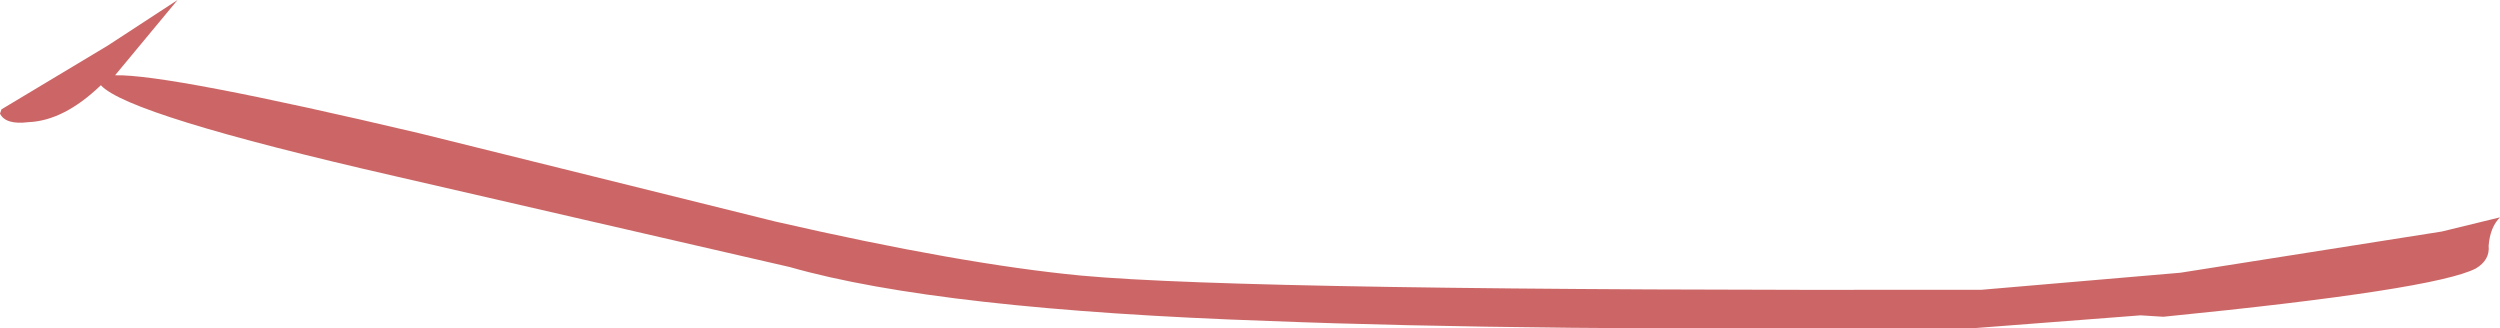 <?xml version="1.0" encoding="UTF-8" standalone="no"?>
<svg xmlns:xlink="http://www.w3.org/1999/xlink" height="11.55px" width="88.0px" xmlns="http://www.w3.org/2000/svg">
  <g transform="matrix(1.0, 0.0, 0.0, 1.0, 0.0, 0.0)">
    <path d="M88.0 7.65 Q87.65 8.0 87.6 8.65 87.65 9.15 87.15 9.45 85.7 10.2 76.15 11.15 L75.35 11.1 69.5 11.55 Q53.5 11.65 44.7 11.3 33.05 10.9 27.8 9.4 L13.9 6.2 Q4.5 4.05 3.55 3.0 2.25 4.25 1.0 4.3 0.2 4.4 0.0 4.0 L0.05 3.85 3.8 1.6 6.25 0.0 4.05 2.65 Q5.9 2.6 14.8 4.7 L27.3 7.8 Q33.85 9.3 38.05 9.7 43.95 10.25 69.75 10.2 L76.75 9.6 85.95 8.15 88.0 7.65" fill="#cc6666" fill-rule="evenodd" stroke="none"/>
  </g>
</svg>
